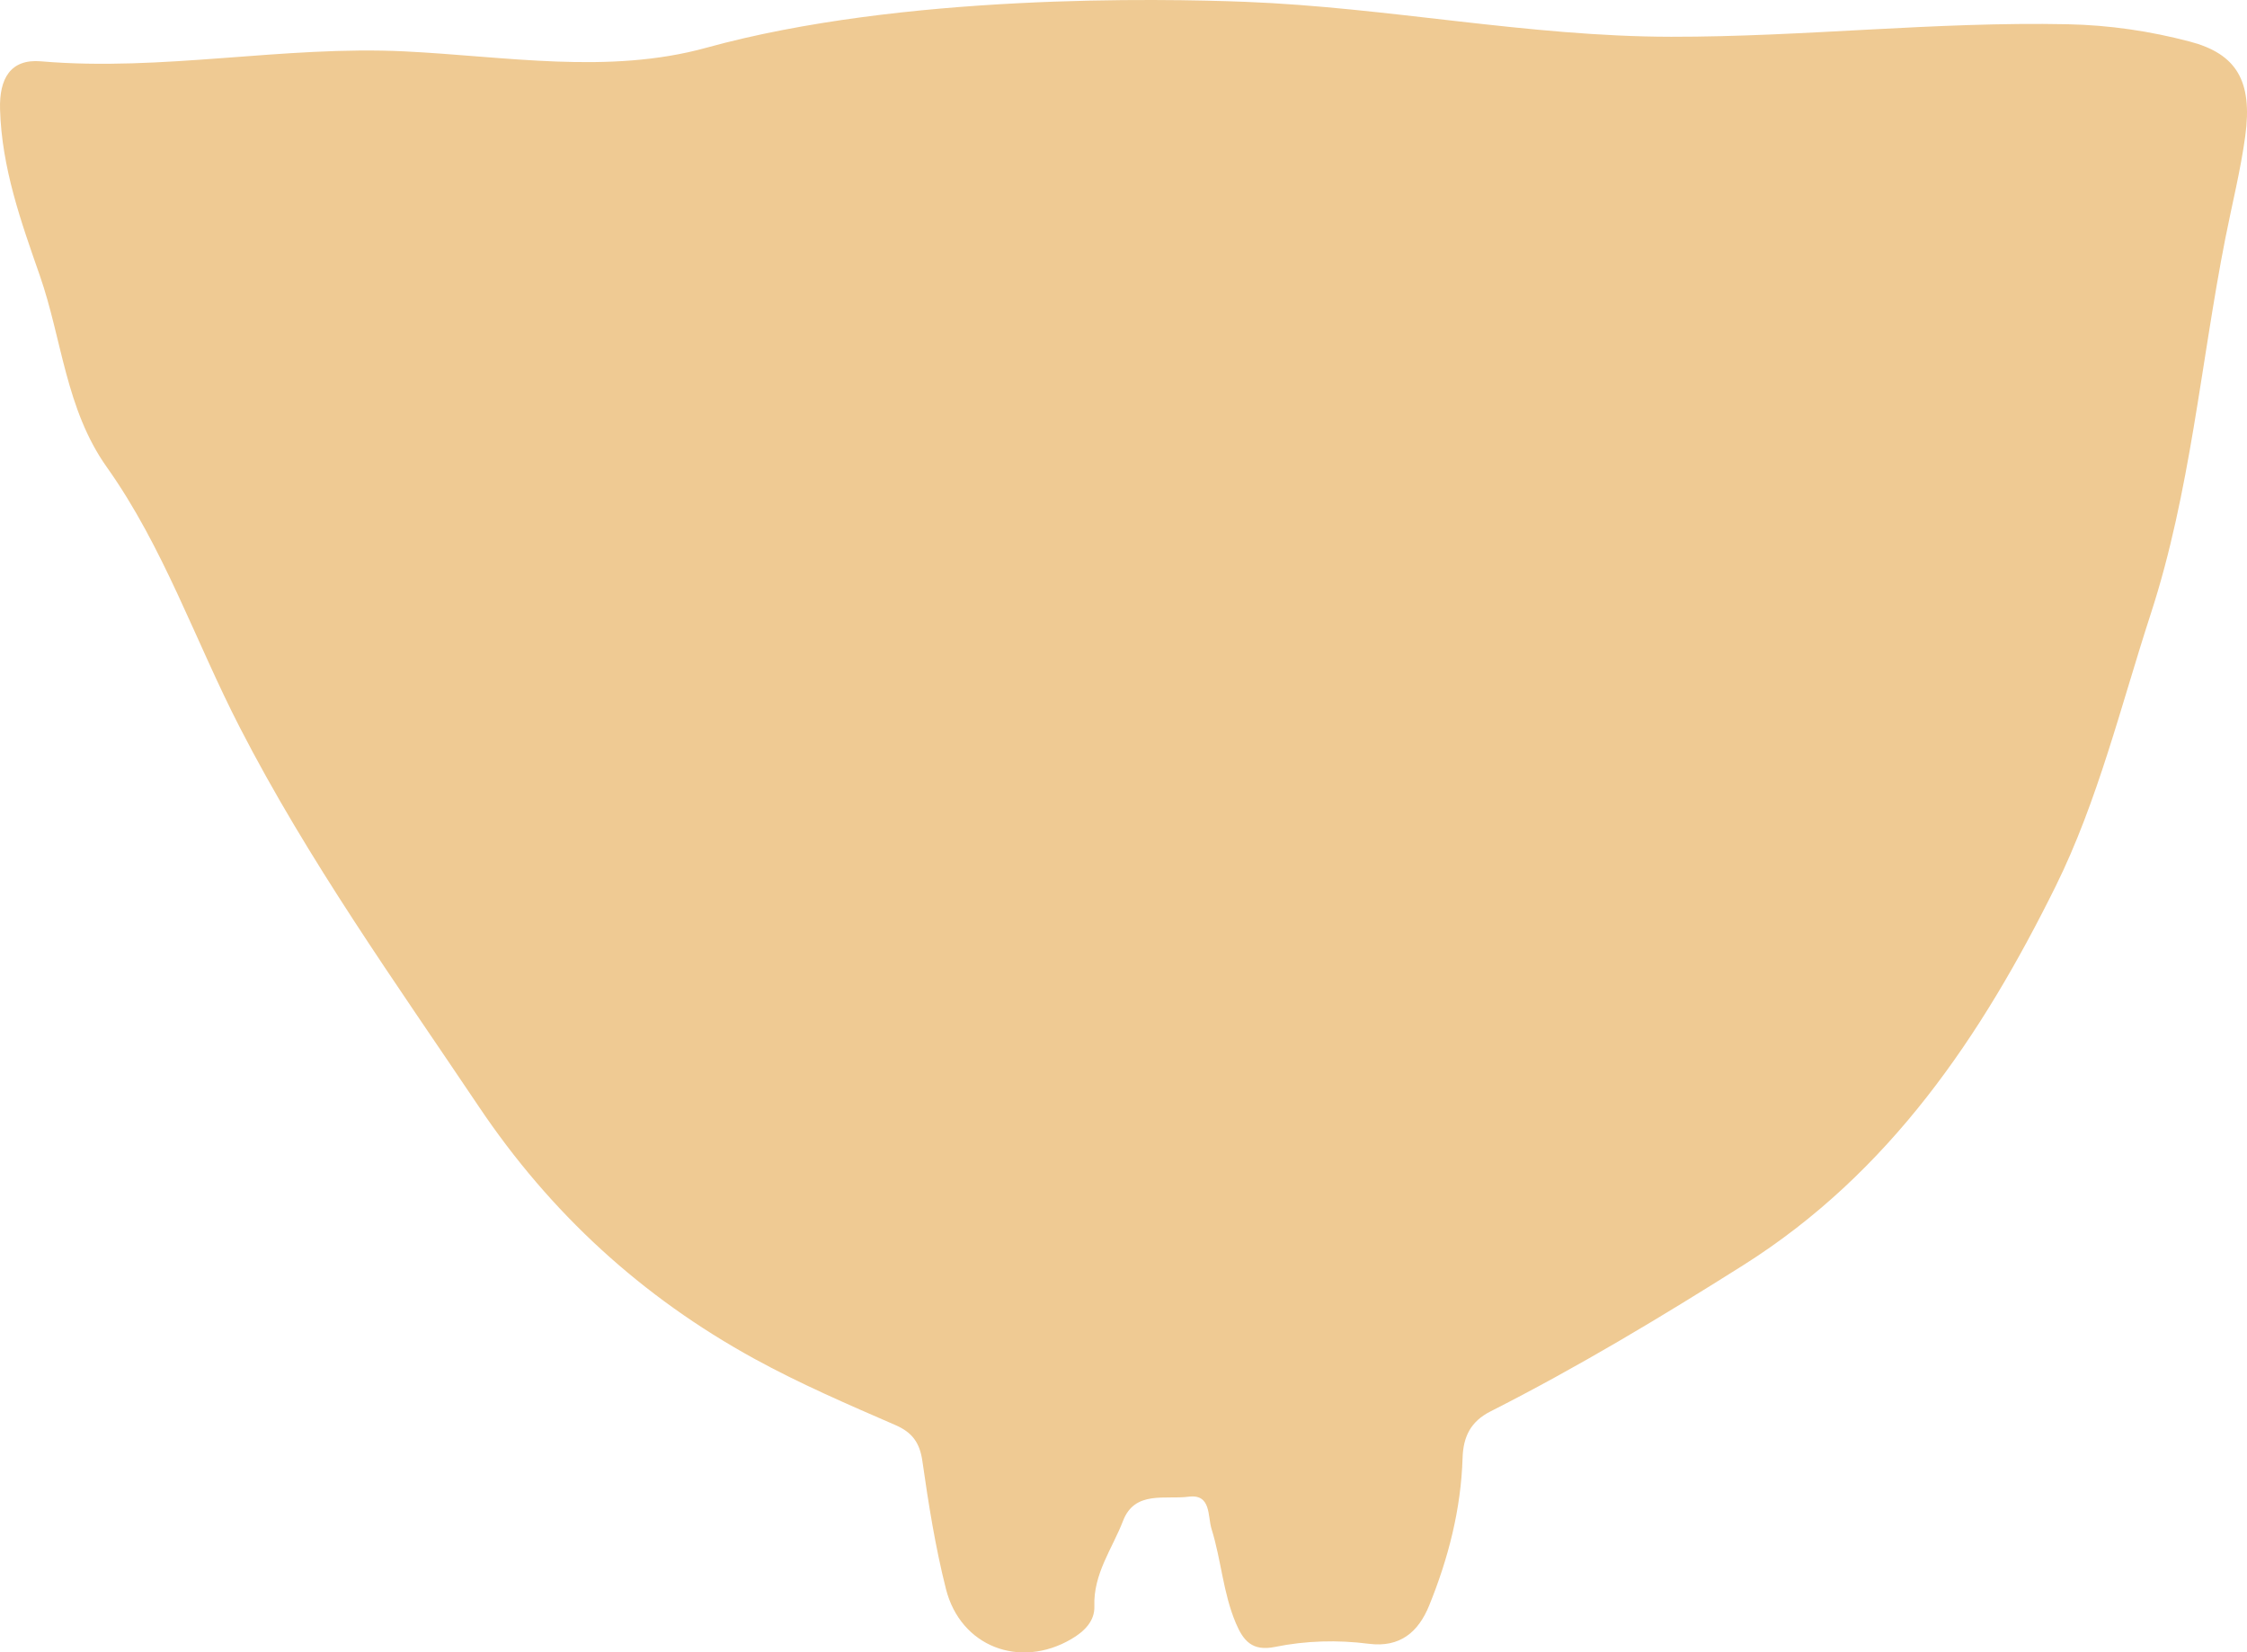 <?xml version="1.0" encoding="UTF-8"?><svg id="Layer_2" xmlns="http://www.w3.org/2000/svg" viewBox="0 0 267.531 196.742"><g id="Components"><g id="a2eeee20-19b2-4c03-9123-341558009b42_13"><path d="m84.088,5.687c-11.667,3.22-23.937,1.01-35.947.429-14.424-.698-28.777,2.424-43.26,1.185C1.235,6.989-.099,9.372.006,13.014c.199,6.958,2.482,13.348,4.722,19.757,2.661,7.612,3.083,15.937,7.994,22.854,6.761,9.522,10.513,20.647,15.811,30.951,8.163,15.876,18.548,30.393,28.481,45.183,8.519,12.684,19.397,22.661,32.795,30.012,5.45,2.99,11.126,5.434,16.802,7.901,1.994.867,2.896,2.087,3.21,4.291.728,5.105,1.541,10.228,2.804,15.22,1.739,6.873,8.794,9.544,14.909,5.978,1.547-.902,2.824-2.138,2.762-3.923-.134-3.861,2.137-6.848,3.417-10.17,1.405-3.648,5.037-2.507,7.796-2.868,2.719-.356,2.261,2.317,2.74,3.845,1.153,3.685,1.368,7.617,2.897,11.22.888,2.092,1.952,3.369,4.652,2.82,3.663-.746,7.441-.853,11.174-.375,3.713.476,5.9-1.393,7.185-4.552,2.289-5.628,3.789-11.469,3.979-17.567.08-2.559.977-4.357,3.324-5.546,10.348-5.245,20.254-11.201,30.083-17.402,17.483-11.029,28.397-27.332,37.188-45.085,5.051-10.201,7.793-21.567,11.345-32.484,4.731-14.54,5.94-29.804,8.879-44.715.799-4.051,1.812-8.072,2.368-12.156.896-6.59-1.06-9.797-6.61-11.256-4.752-1.249-9.549-1.955-14.523-2.059-15.767-.329-31.442,1.51-47.217,1.49-17.052-.021-33.736-3.501-50.666-4.158-10.125-.393-40.839-.986-64.218,5.467Z" style="fill:#efca93; stroke-width:0px;"/></g></g></svg>
